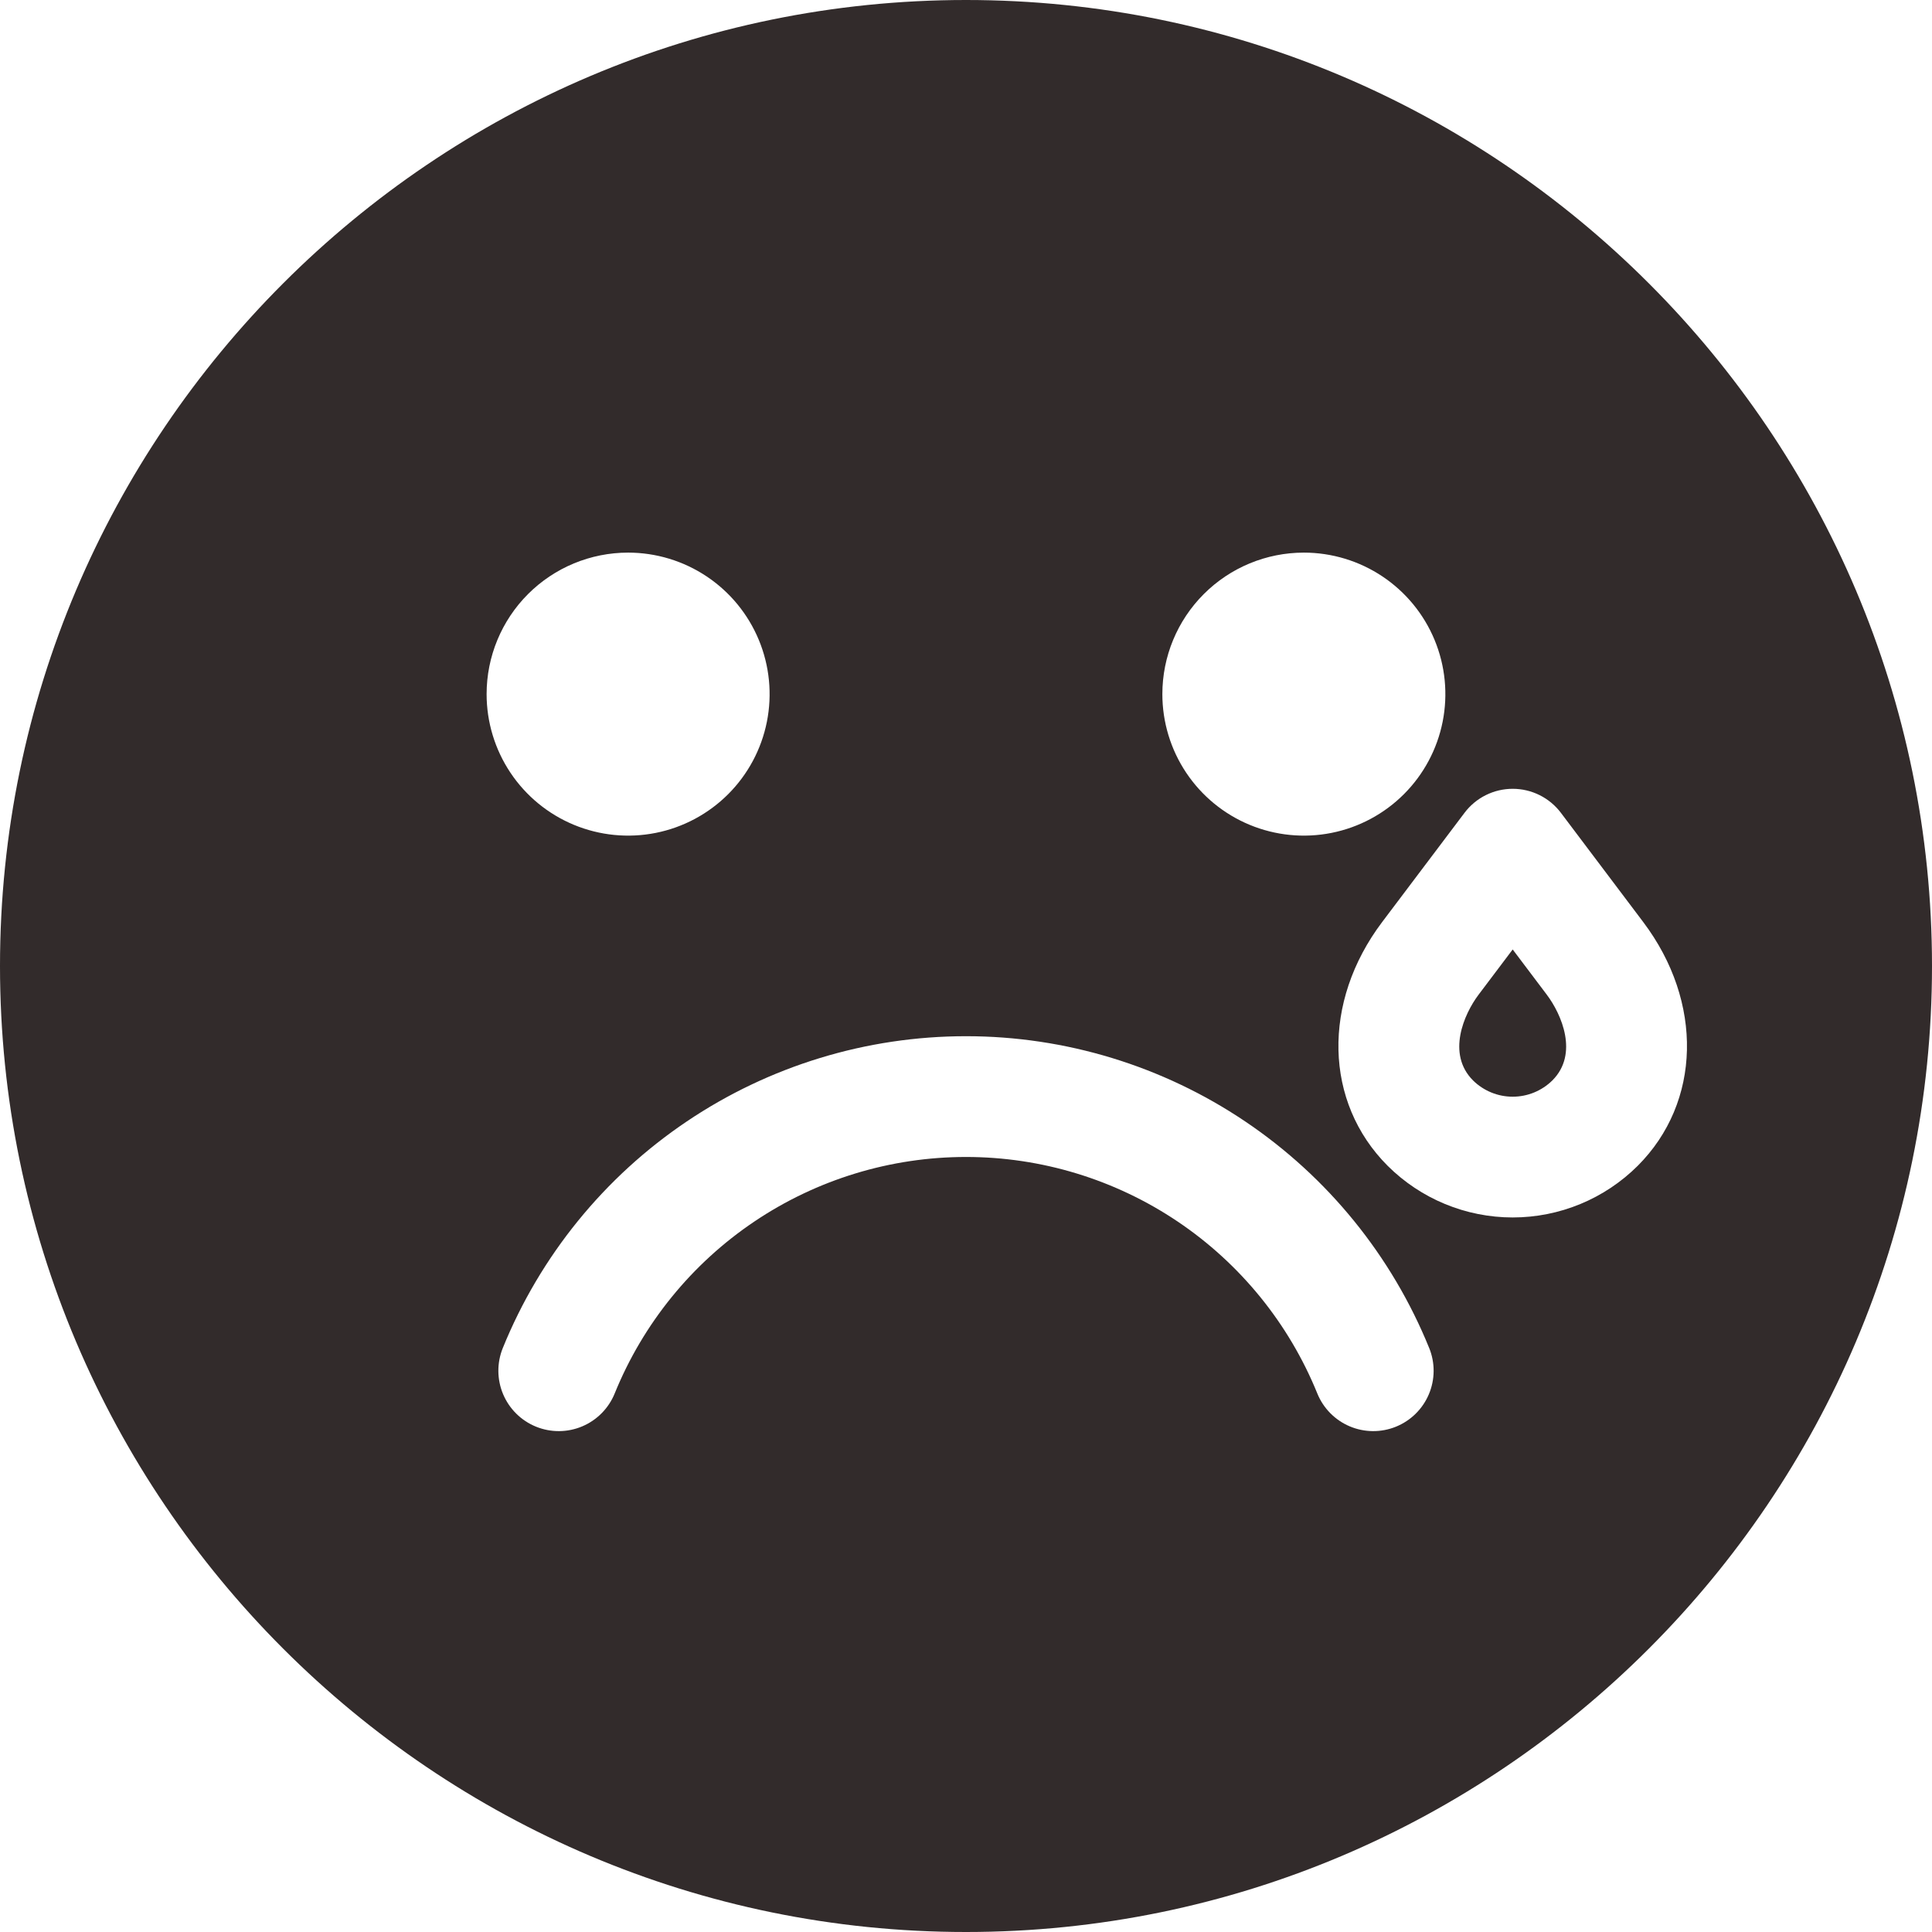<?xml version="1.0" encoding="UTF-8"?> <svg xmlns="http://www.w3.org/2000/svg" width="512" height="512" viewBox="0 0 512 512" fill="none"><g clip-path="url(#clip0_30_41)"><path fill-rule="evenodd" clip-rule="evenodd" d="M256 0C114.838 0 0 114.843 0 256C0 397.157 114.838 512 256 512C397.162 512 512 397.162 512 256C512 114.838 397.157 0 256 0ZM128.956 183.949C128.956 174.003 132.907 164.465 139.939 157.432C146.972 150.4 156.51 146.449 166.456 146.449C173.873 146.449 181.123 148.648 187.29 152.769C193.457 156.889 198.263 162.746 201.101 169.598C203.94 176.451 204.682 183.991 203.235 191.265C201.788 198.539 198.217 205.221 192.973 210.465C187.728 215.71 181.046 219.282 173.772 220.728C166.498 222.175 158.958 221.433 152.105 218.594C145.253 215.756 139.396 210.95 135.276 204.783C131.155 198.616 128.956 191.366 128.956 183.949ZM308.037 183.949C308.037 174.003 311.988 164.465 319.021 157.432C326.053 150.4 335.591 146.449 345.537 146.449C352.954 146.449 360.204 148.648 366.371 152.769C372.538 156.889 377.344 162.746 380.182 169.598C383.021 176.451 383.763 183.991 382.316 191.265C380.869 198.539 377.298 205.221 372.053 210.465C366.809 215.71 360.127 219.282 352.853 220.728C345.579 222.175 338.039 221.433 331.186 218.594C324.334 215.756 318.477 210.95 314.357 204.783C310.236 198.616 308.037 191.366 308.037 183.949ZM378.751 357.241C379.541 359.188 379.941 361.271 379.926 363.373C379.911 365.474 379.483 367.552 378.665 369.487C377.847 371.423 376.656 373.178 375.16 374.654C373.664 376.129 371.891 377.295 369.944 378.086C367.998 378.876 365.914 379.275 363.813 379.26C361.712 379.246 359.634 378.817 357.698 377.999C355.763 377.182 354.007 375.991 352.532 374.494C351.057 372.998 349.89 371.226 349.1 369.279C341.576 350.757 328.698 334.9 312.114 323.736C295.529 312.573 275.992 306.609 256 306.609C236.008 306.609 216.471 312.573 199.886 323.736C183.302 334.9 170.424 350.757 162.9 369.279C161.304 373.211 158.211 376.348 154.301 378C150.392 379.651 145.987 379.682 142.055 378.086C138.123 376.49 134.986 373.397 133.334 369.487C131.683 365.578 131.652 361.173 133.248 357.241C143.166 332.818 160.144 311.909 182.011 297.189C203.877 282.468 229.638 274.605 255.998 274.605C282.358 274.605 308.119 282.468 329.985 297.189C351.852 311.909 368.83 332.818 378.748 357.241H378.751ZM400.879 209.041C403.357 209.041 405.801 209.615 408.018 210.721C410.236 211.826 412.166 213.431 413.658 215.409L435.479 244.358C451.461 265.547 450.857 292.109 434.017 308.949C425.217 317.716 413.301 322.638 400.879 322.638C388.457 322.638 376.541 317.716 367.741 308.949C350.911 292.109 350.297 265.549 366.279 244.358L388.11 215.409C389.6 213.431 391.529 211.826 393.744 210.721C395.96 209.616 398.403 209.041 400.879 209.041ZM411.389 286.326C408.588 289.088 404.813 290.637 400.879 290.637C396.945 290.637 393.17 289.088 390.369 286.326C383.327 279.278 387.977 268.735 391.827 263.618L400.879 251.618L409.927 263.618C413.789 268.738 418.441 279.281 411.389 286.329V286.326Z" fill="#322B2B"></path></g><defs><clipPath id="clip0_30_41"><rect width="512" height="512" fill="white"></rect></clipPath></defs></svg> 